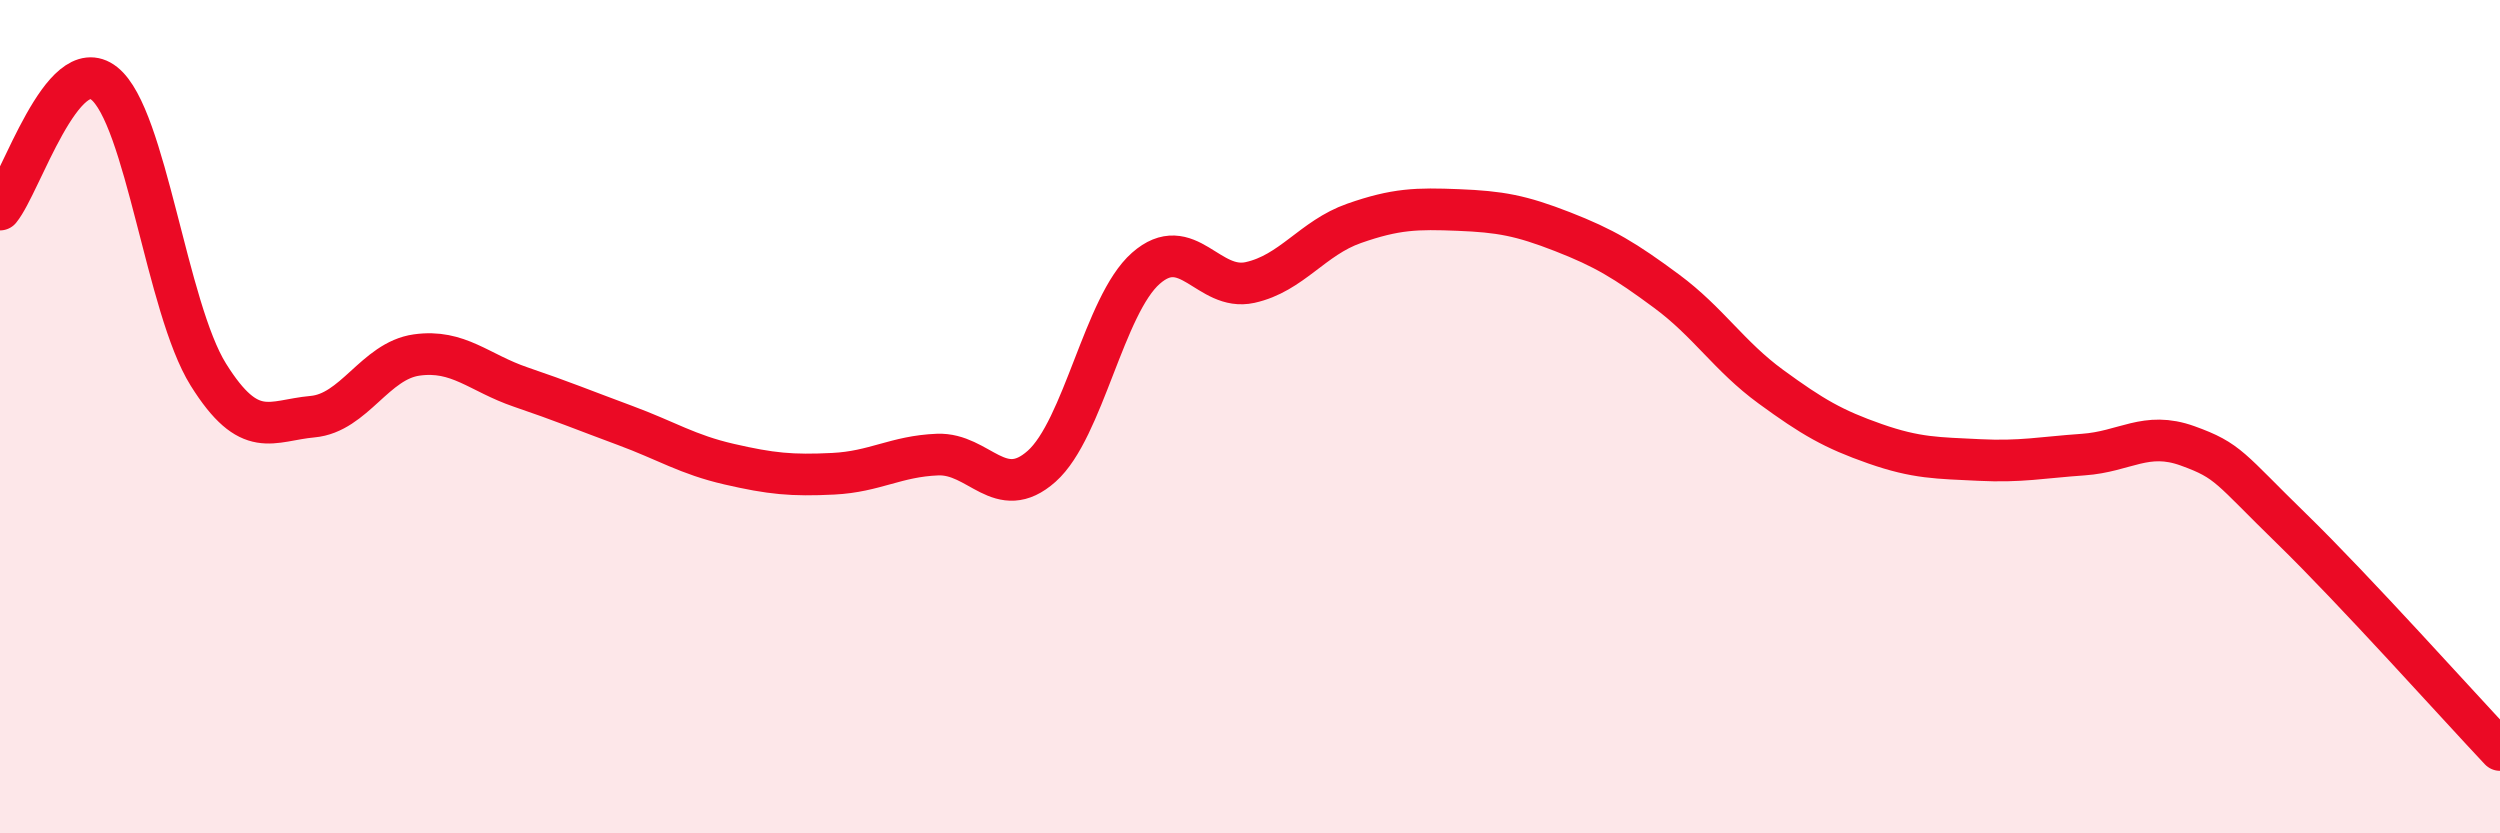 
    <svg width="60" height="20" viewBox="0 0 60 20" xmlns="http://www.w3.org/2000/svg">
      <path
        d="M 0,5.03 C 0.5,4.42 1.5,1.21 2.5,2 C 3.5,2.79 4,7.39 5,8.99 C 6,10.59 6.5,10.09 7.5,10 C 8.5,9.91 9,8.66 10,8.52 C 11,8.38 11.5,8.95 12.5,9.29 C 13.5,9.63 14,9.84 15,10.21 C 16,10.58 16.5,10.91 17.5,11.14 C 18.5,11.37 19,11.42 20,11.37 C 21,11.32 21.5,10.95 22.5,10.91 C 23.5,10.87 24,12.08 25,11.19 C 26,10.3 26.5,7.32 27.5,6.44 C 28.5,5.56 29,7 30,6.78 C 31,6.56 31.5,5.71 32.5,5.36 C 33.5,5.01 34,5 35,5.04 C 36,5.08 36.5,5.17 37.5,5.56 C 38.5,5.95 39,6.25 40,6.99 C 41,7.73 41.5,8.55 42.5,9.28 C 43.5,10.01 44,10.3 45,10.65 C 46,11 46.5,10.99 47.5,11.04 C 48.5,11.09 49,10.98 50,10.91 C 51,10.84 51.5,10.34 52.5,10.7 C 53.5,11.06 53.5,11.23 55,12.69 C 56.5,14.15 59,16.94 60,18L60 20L0 20Z"
        fill="#EB0A25"
        opacity="0.1"
        stroke-linecap="round"
        stroke-linejoin="round"
      />
      <path
        d="M 0,5.03 C 0.5,4.42 1.5,1.21 2.5,2 C 3.5,2.79 4,7.39 5,8.99 C 6,10.59 6.5,10.09 7.5,10 C 8.5,9.91 9,8.66 10,8.52 C 11,8.38 11.5,8.95 12.5,9.29 C 13.5,9.63 14,9.84 15,10.21 C 16,10.58 16.5,10.91 17.5,11.14 C 18.5,11.37 19,11.42 20,11.37 C 21,11.32 21.5,10.95 22.5,10.91 C 23.5,10.87 24,12.08 25,11.19 C 26,10.3 26.5,7.32 27.5,6.44 C 28.5,5.56 29,7 30,6.78 C 31,6.56 31.5,5.71 32.5,5.36 C 33.5,5.01 34,5 35,5.04 C 36,5.08 36.5,5.17 37.5,5.56 C 38.5,5.95 39,6.25 40,6.99 C 41,7.73 41.5,8.55 42.5,9.28 C 43.5,10.01 44,10.3 45,10.65 C 46,11 46.5,10.99 47.5,11.04 C 48.5,11.09 49,10.98 50,10.91 C 51,10.84 51.5,10.34 52.5,10.7 C 53.5,11.06 53.5,11.23 55,12.69 C 56.5,14.15 59,16.94 60,18"
        stroke="#EB0A25"
        stroke-width="1"
        fill="none"
        stroke-linecap="round"
        stroke-linejoin="round"
      />
    </svg>
  